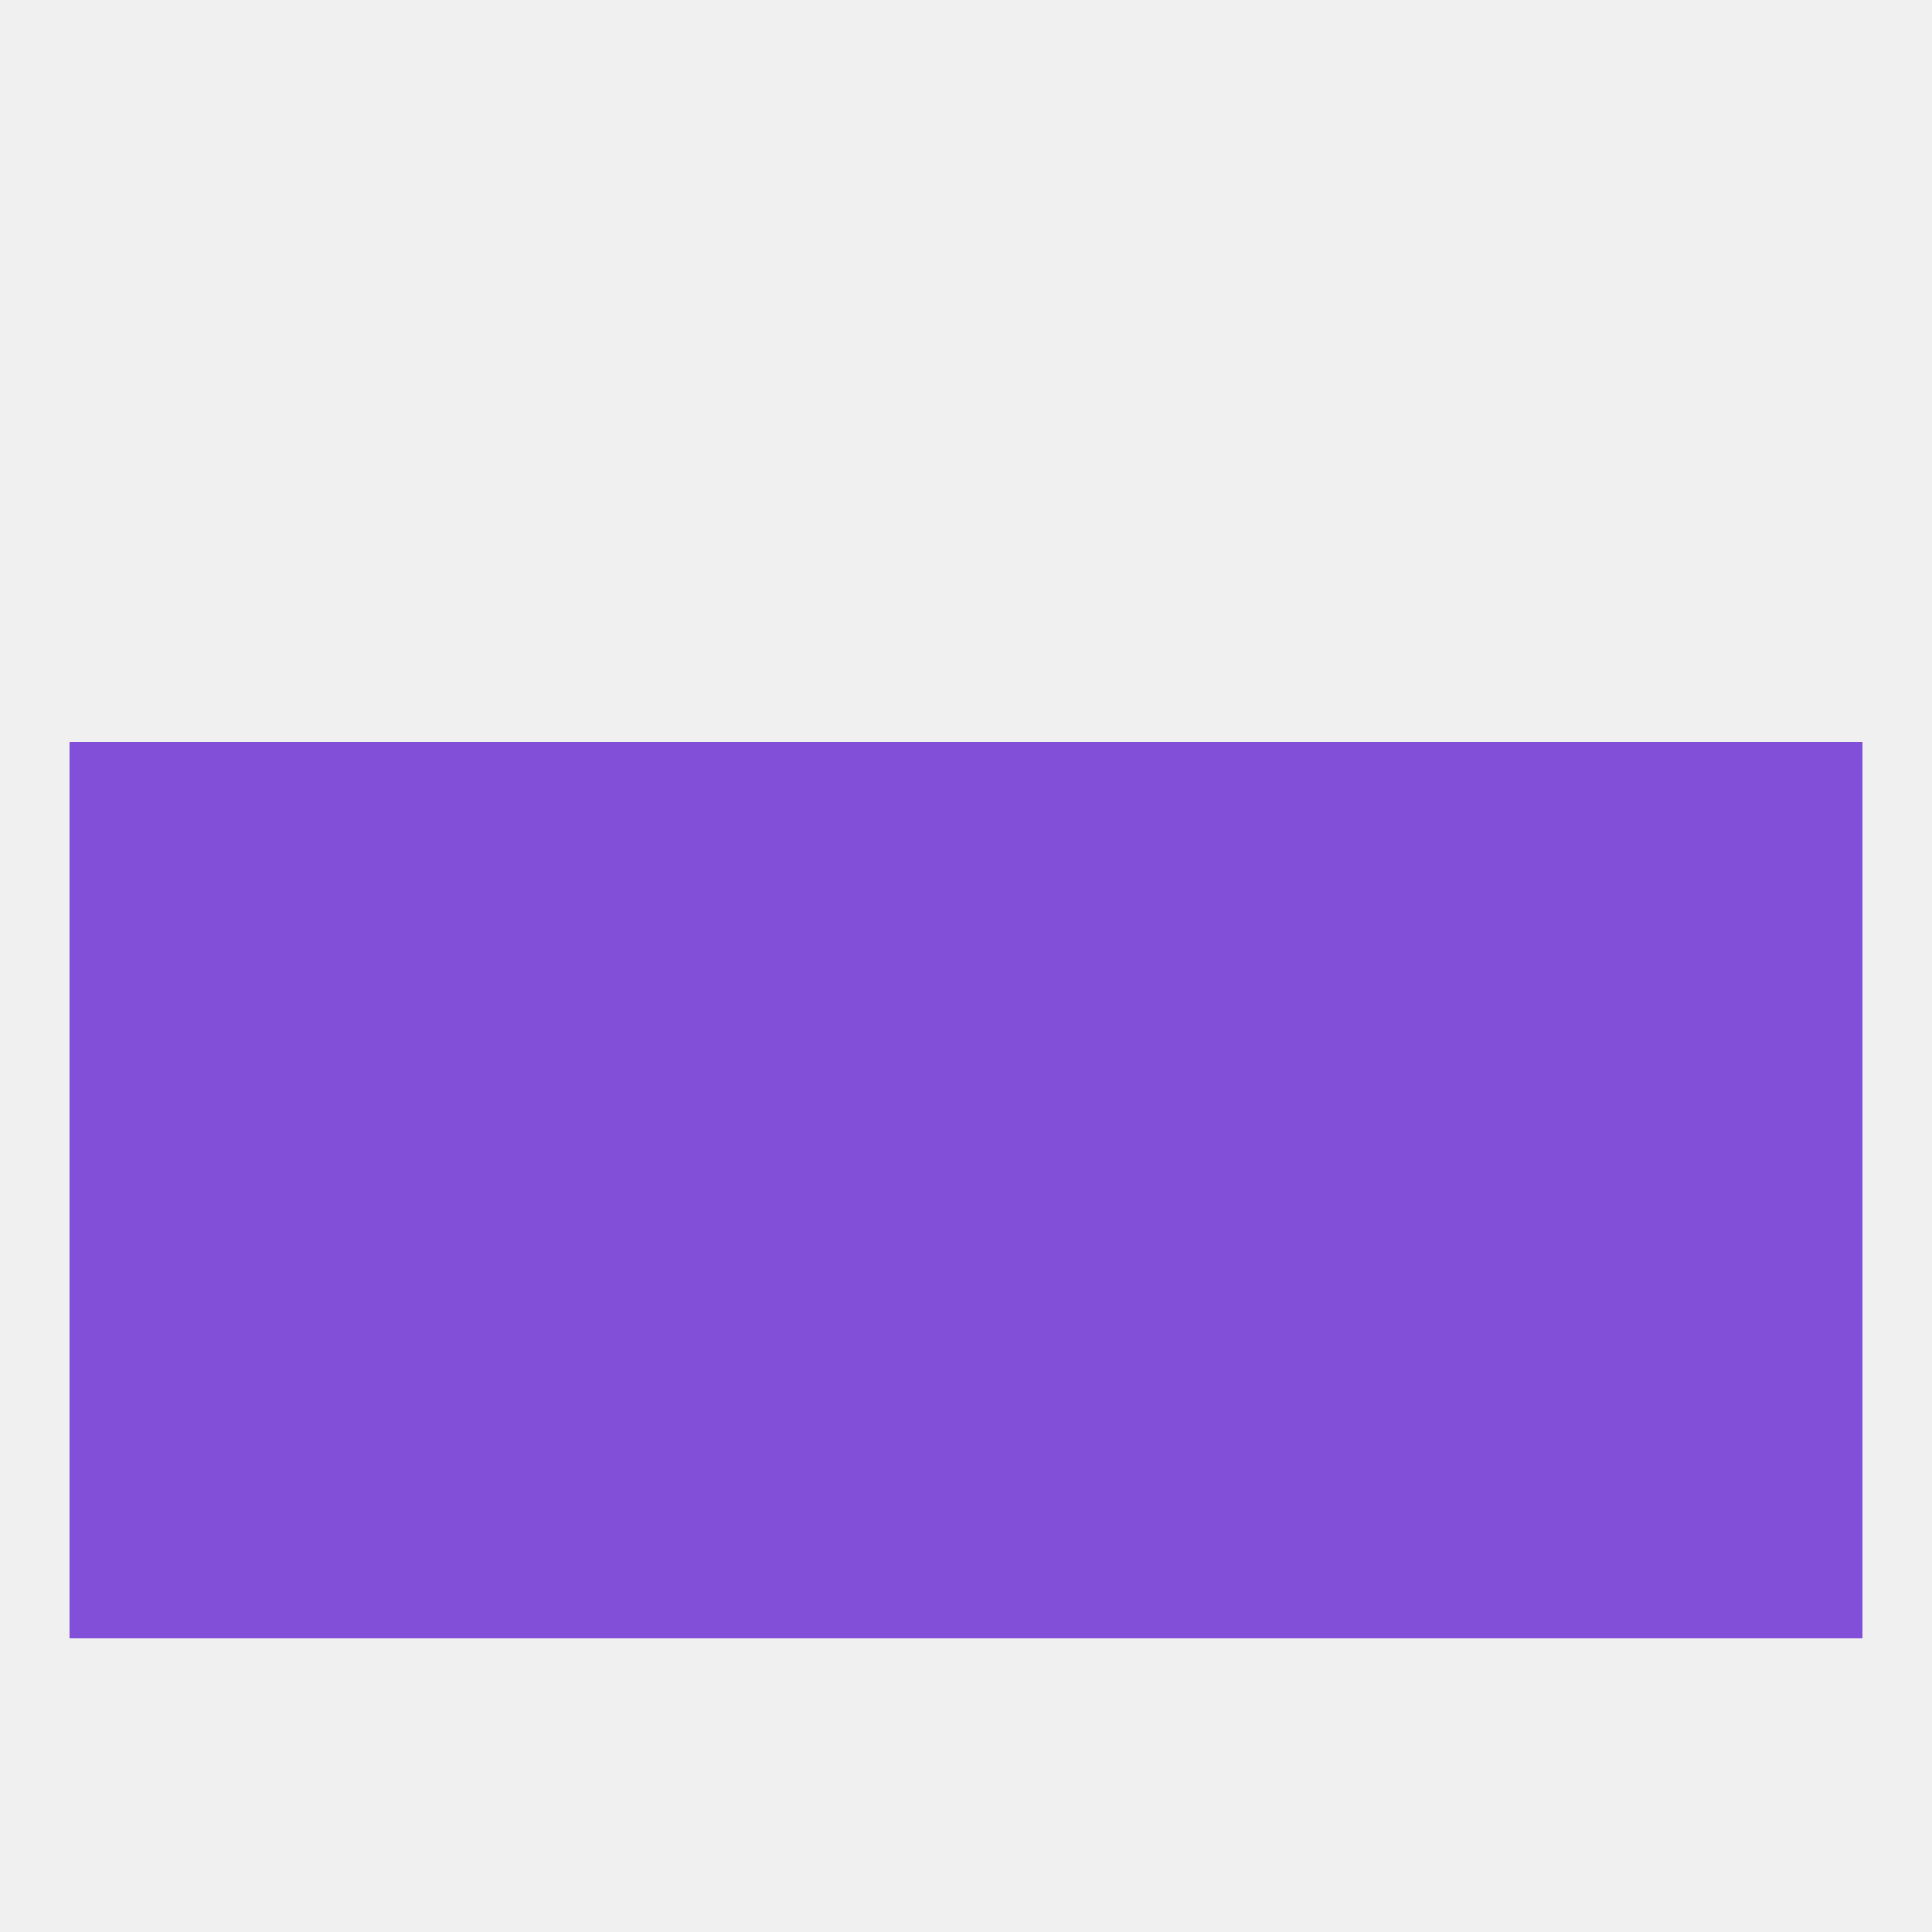 
<!--   <?xml version="1.0"?> -->
<svg version="1.1" baseprofile="full" xmlns="http://www.w3.org/2000/svg" xmlns:xlink="http://www.w3.org/1999/xlink" xmlns:ev="http://www.w3.org/2001/xml-events" width="250" height="250" viewBox="0 0 250 250" >
	<rect width="100%" height="100%" fill="rgba(240,240,240,255)"/>

	<rect x="183" y="96" width="29" height="29" fill="rgba(129,79,216,255)"/>
	<rect x="67" y="96" width="29" height="29" fill="rgba(129,79,216,255)"/>
	<rect x="96" y="96" width="29" height="29" fill="rgba(129,79,216,255)"/>
	<rect x="125" y="96" width="29" height="29" fill="rgba(129,79,216,255)"/>
	<rect x="9" y="96" width="29" height="29" fill="rgba(129,79,216,255)"/>
	<rect x="212" y="96" width="29" height="29" fill="rgba(129,79,216,255)"/>
	<rect x="38" y="96" width="29" height="29" fill="rgba(129,79,216,255)"/>
	<rect x="154" y="96" width="29" height="29" fill="rgba(129,79,216,255)"/>
	<rect x="38" y="154" width="29" height="29" fill="rgba(129,79,216,255)"/>
	<rect x="183" y="154" width="29" height="29" fill="rgba(129,79,216,255)"/>
	<rect x="9" y="154" width="29" height="29" fill="rgba(129,79,216,255)"/>
	<rect x="212" y="154" width="29" height="29" fill="rgba(129,79,216,255)"/>
	<rect x="96" y="154" width="29" height="29" fill="rgba(129,79,216,255)"/>
	<rect x="125" y="154" width="29" height="29" fill="rgba(129,79,216,255)"/>
	<rect x="67" y="154" width="29" height="29" fill="rgba(129,79,216,255)"/>
	<rect x="154" y="154" width="29" height="29" fill="rgba(129,79,216,255)"/>
	<rect x="154" y="183" width="29" height="29" fill="rgba(129,79,216,255)"/>
	<rect x="38" y="183" width="29" height="29" fill="rgba(129,79,216,255)"/>
	<rect x="183" y="183" width="29" height="29" fill="rgba(129,79,216,255)"/>
	<rect x="9" y="183" width="29" height="29" fill="rgba(129,79,216,255)"/>
	<rect x="212" y="183" width="29" height="29" fill="rgba(129,79,216,255)"/>
	<rect x="96" y="183" width="29" height="29" fill="rgba(129,79,216,255)"/>
	<rect x="125" y="183" width="29" height="29" fill="rgba(129,79,216,255)"/>
	<rect x="67" y="183" width="29" height="29" fill="rgba(129,79,216,255)"/>
	<rect x="96" y="125" width="29" height="29" fill="rgba(129,79,216,255)"/>
	<rect x="125" y="125" width="29" height="29" fill="rgba(129,79,216,255)"/>
	<rect x="9" y="125" width="29" height="29" fill="rgba(129,79,216,255)"/>
	<rect x="212" y="125" width="29" height="29" fill="rgba(129,79,216,255)"/>
	<rect x="38" y="125" width="29" height="29" fill="rgba(129,79,216,255)"/>
	<rect x="183" y="125" width="29" height="29" fill="rgba(129,79,216,255)"/>
	<rect x="67" y="125" width="29" height="29" fill="rgba(129,79,216,255)"/>
	<rect x="154" y="125" width="29" height="29" fill="rgba(129,79,216,255)"/>
</svg>